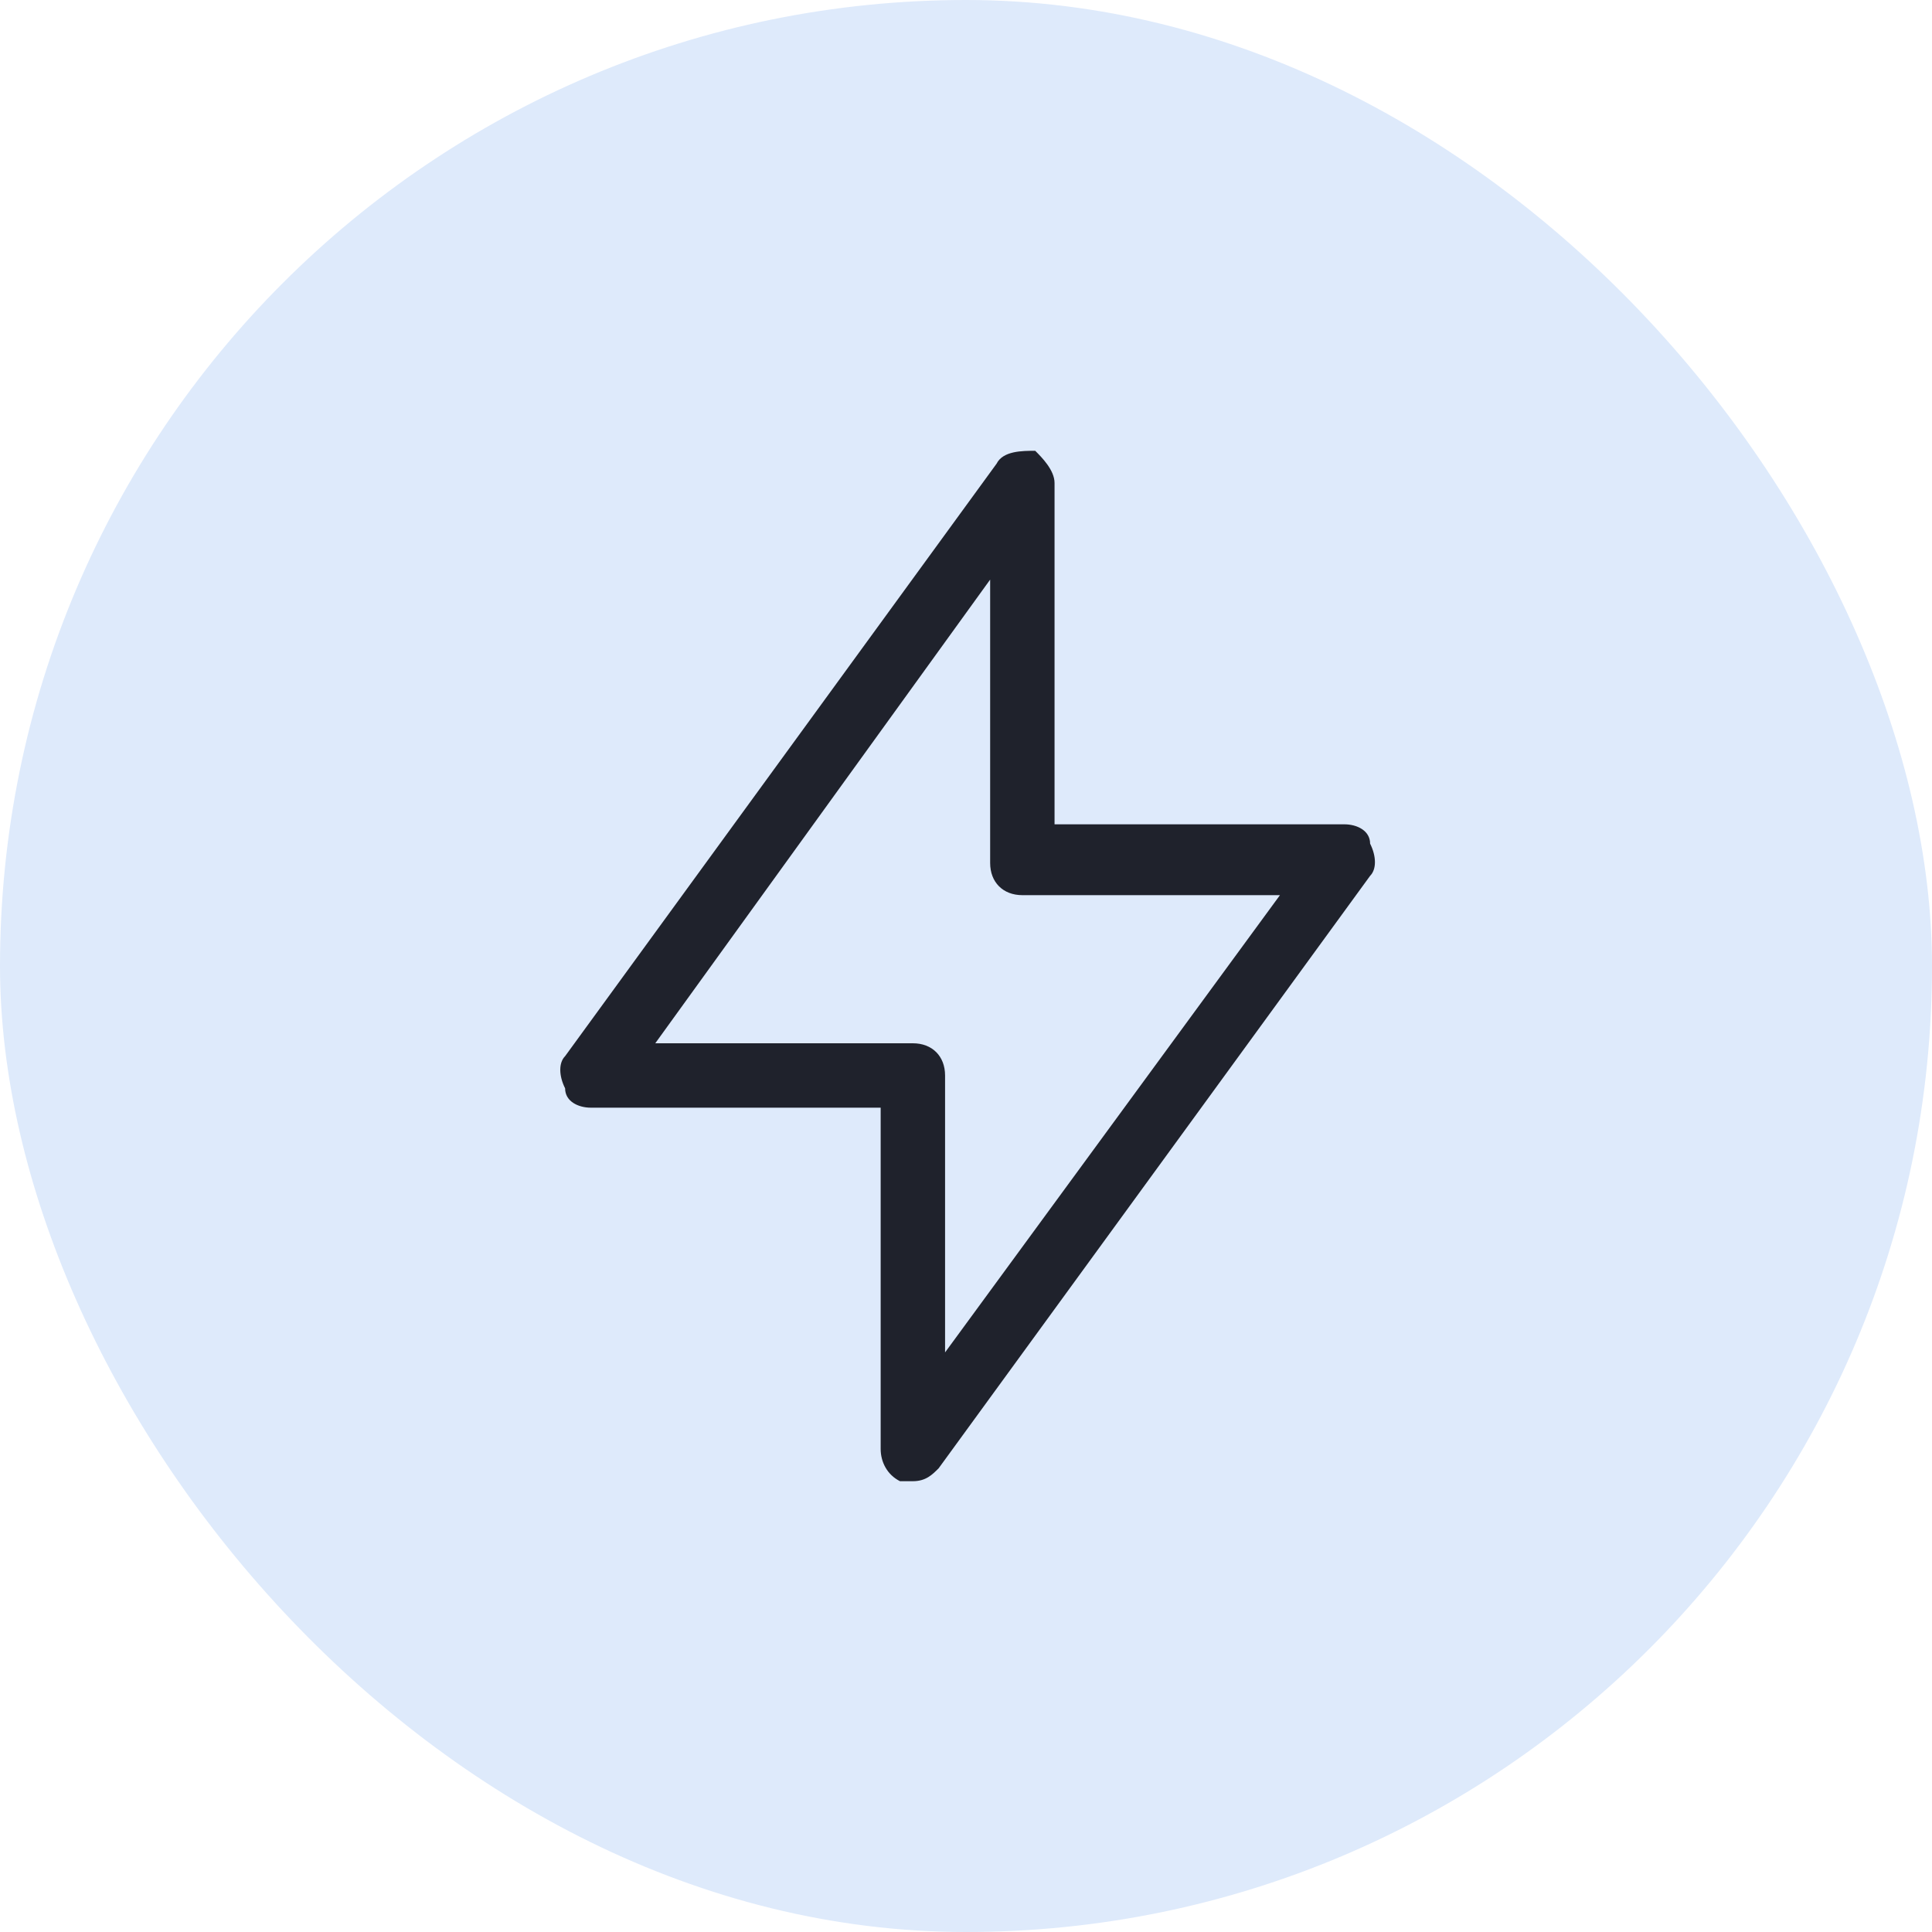 <svg fill="none" height="48" viewBox="0 0 48 48" width="48" xmlns="http://www.w3.org/2000/svg"><rect fill="#deeafb" height="48" rx="24" width="48"/><path d="m22.68 36.8c-.16 0-.16 0-.32 0-.32-.16-.48-.48-.48-.8v-8.48h-7.2c-.32 0-.64-.16-.64-.48-.16-.32-.16-.64 0-.8l10.72-14.72c.16-.32.64-.32.96-.32.16.16.48.48.48.8v8.48h7.2c.32 0 .64.16.64.48.16.32.16.64 0 .8l-10.72 14.72c-.16.16-.32.32-.64.32zm-6.4-10.88h6.4c.48 0 .8.32.8.8v6.88l8.32-11.36h-6.4c-.48 0-.8-.32-.8-.8v-7.04z" fill="#1f222c"/></svg>